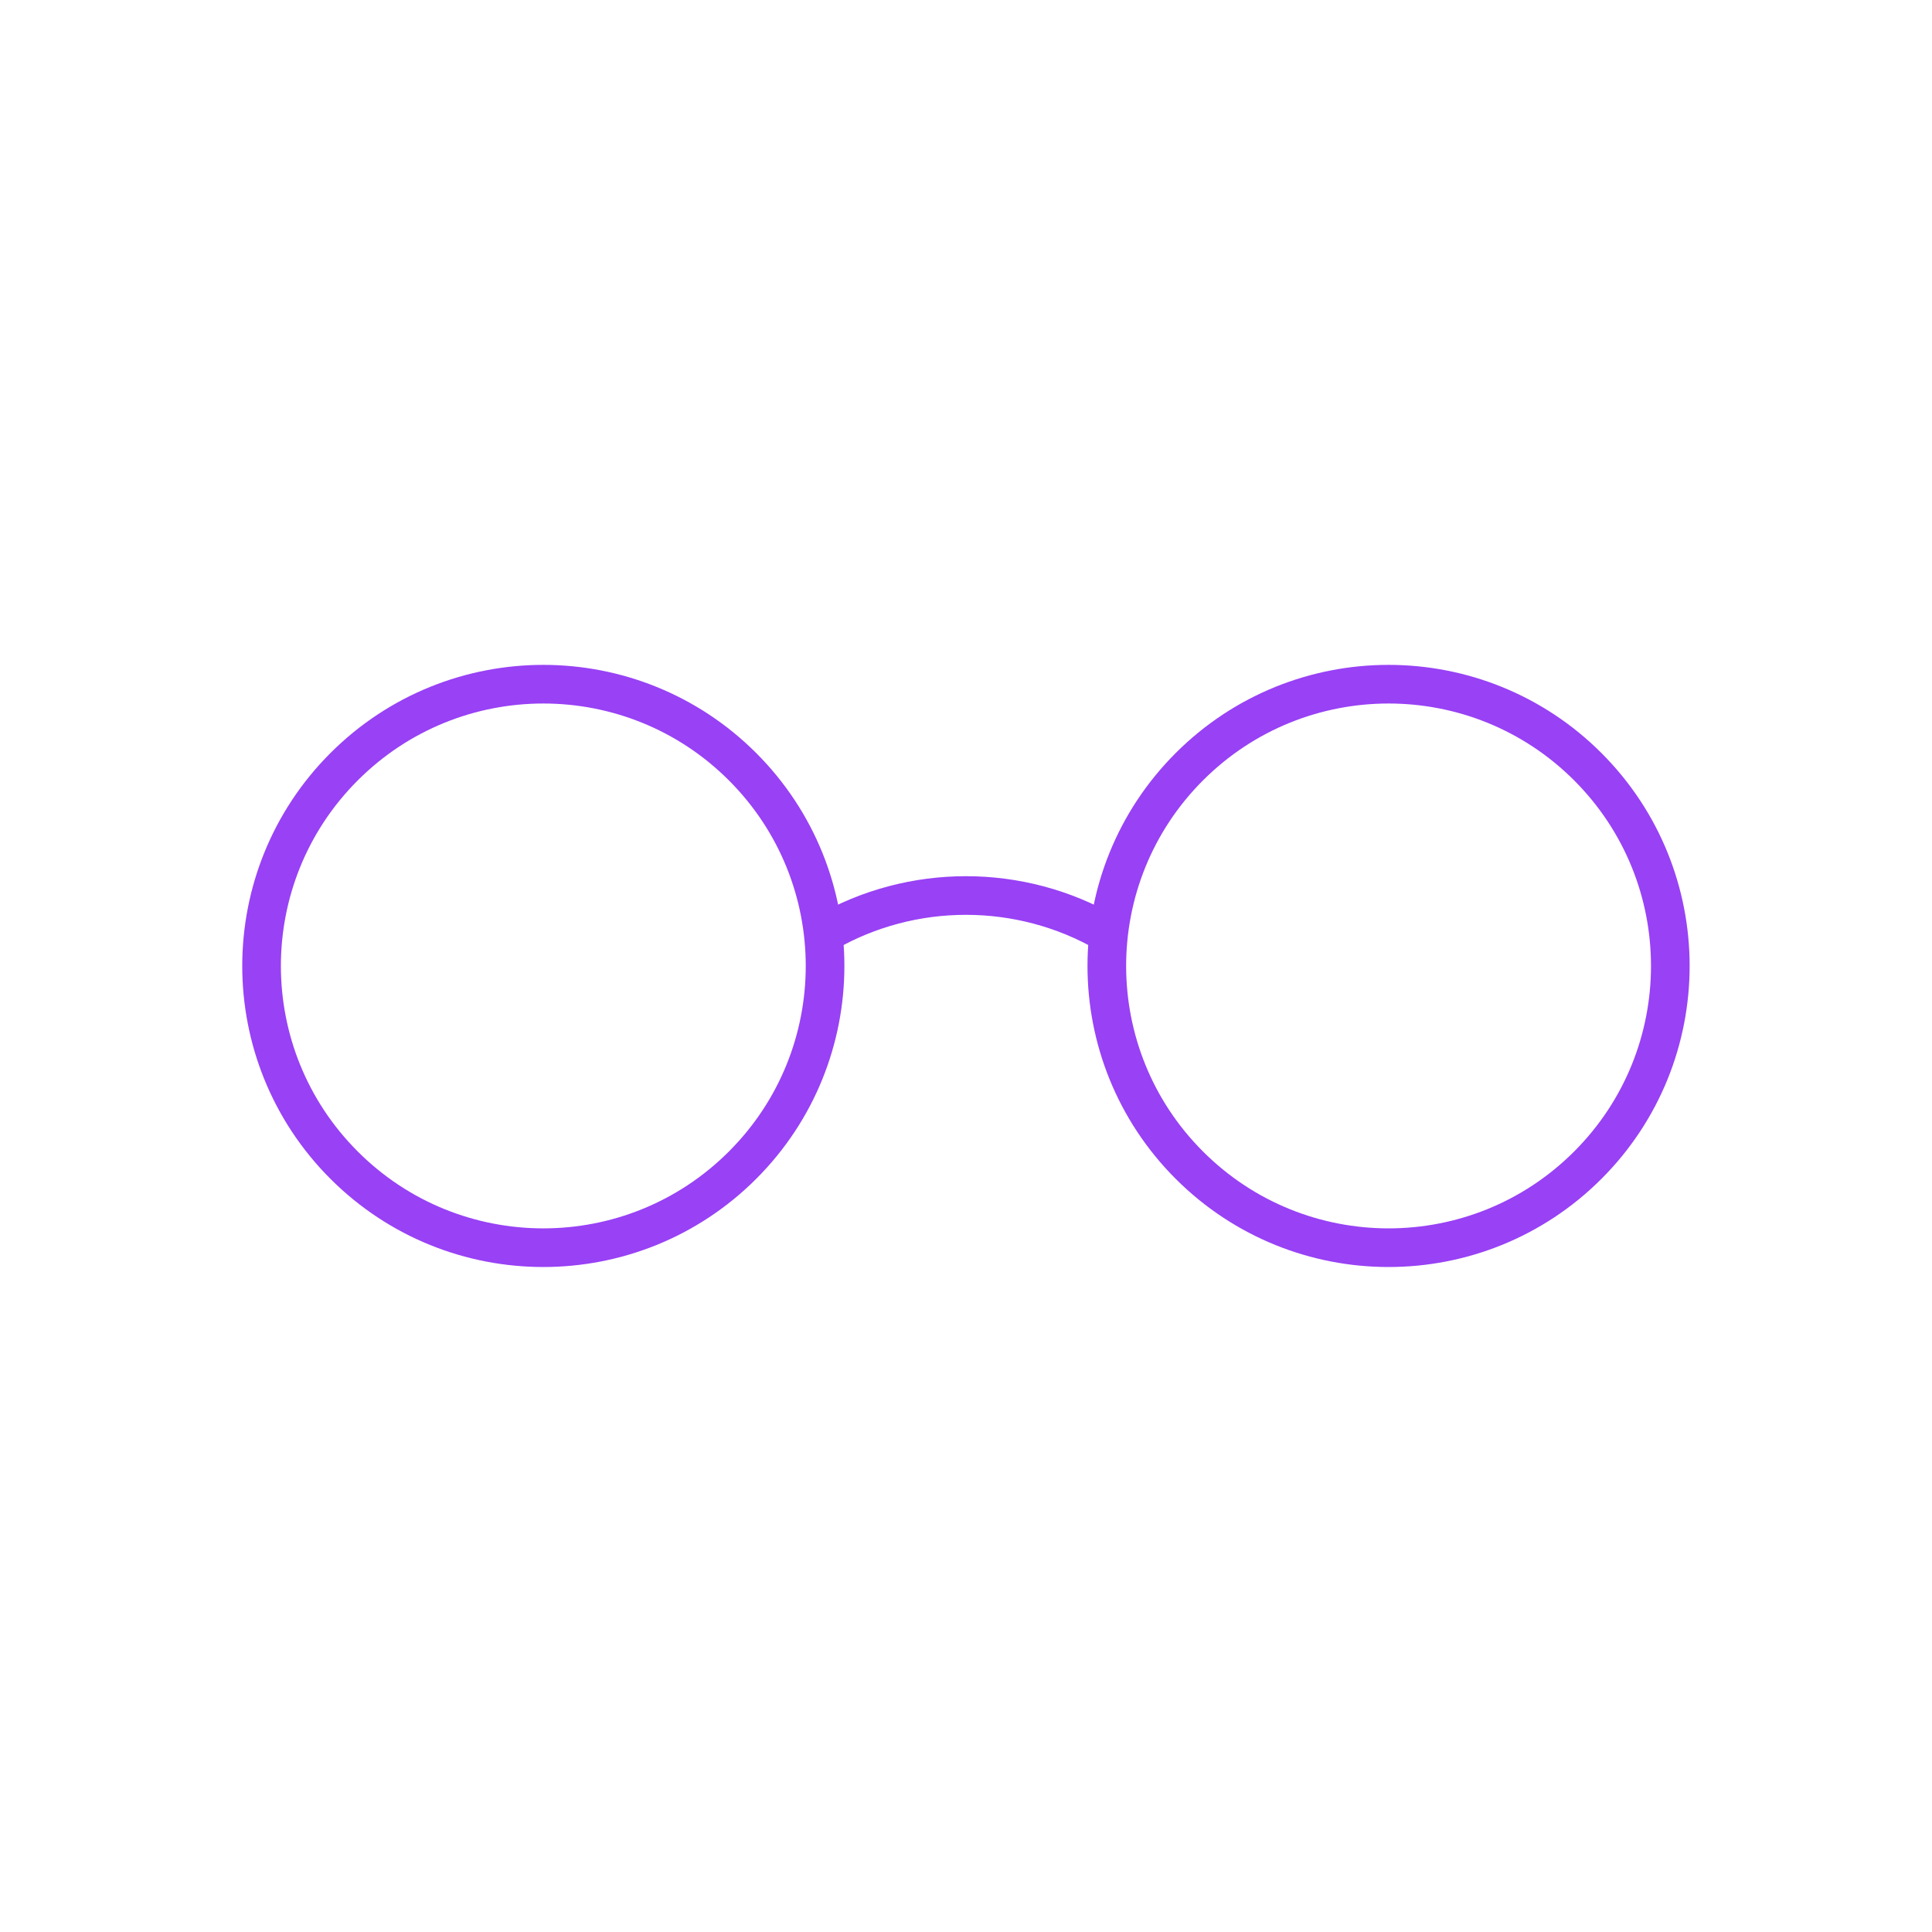 <svg width="100" height="100" viewBox="0 0 100 100" fill="none" xmlns="http://www.w3.org/2000/svg">
<path d="M42.706 48.301C47.203 45.702 52.791 45.702 57.289 48.301M38.434 39.685C44.129 45.381 44.129 54.614 38.434 60.309C32.739 66.004 23.506 66.004 17.81 60.309C12.115 54.614 12.115 45.381 17.81 39.685C23.506 33.99 32.739 33.99 38.434 39.685ZM82.184 39.685C87.879 45.381 87.879 54.614 82.184 60.309C76.489 66.004 67.256 66.004 61.56 60.309C55.865 54.614 55.865 45.381 61.56 39.685C67.256 33.99 76.489 33.99 82.184 39.685Z" stroke="#9841F5" stroke-width="2" stroke-linecap="round" stroke-linejoin="round"/>
</svg>
